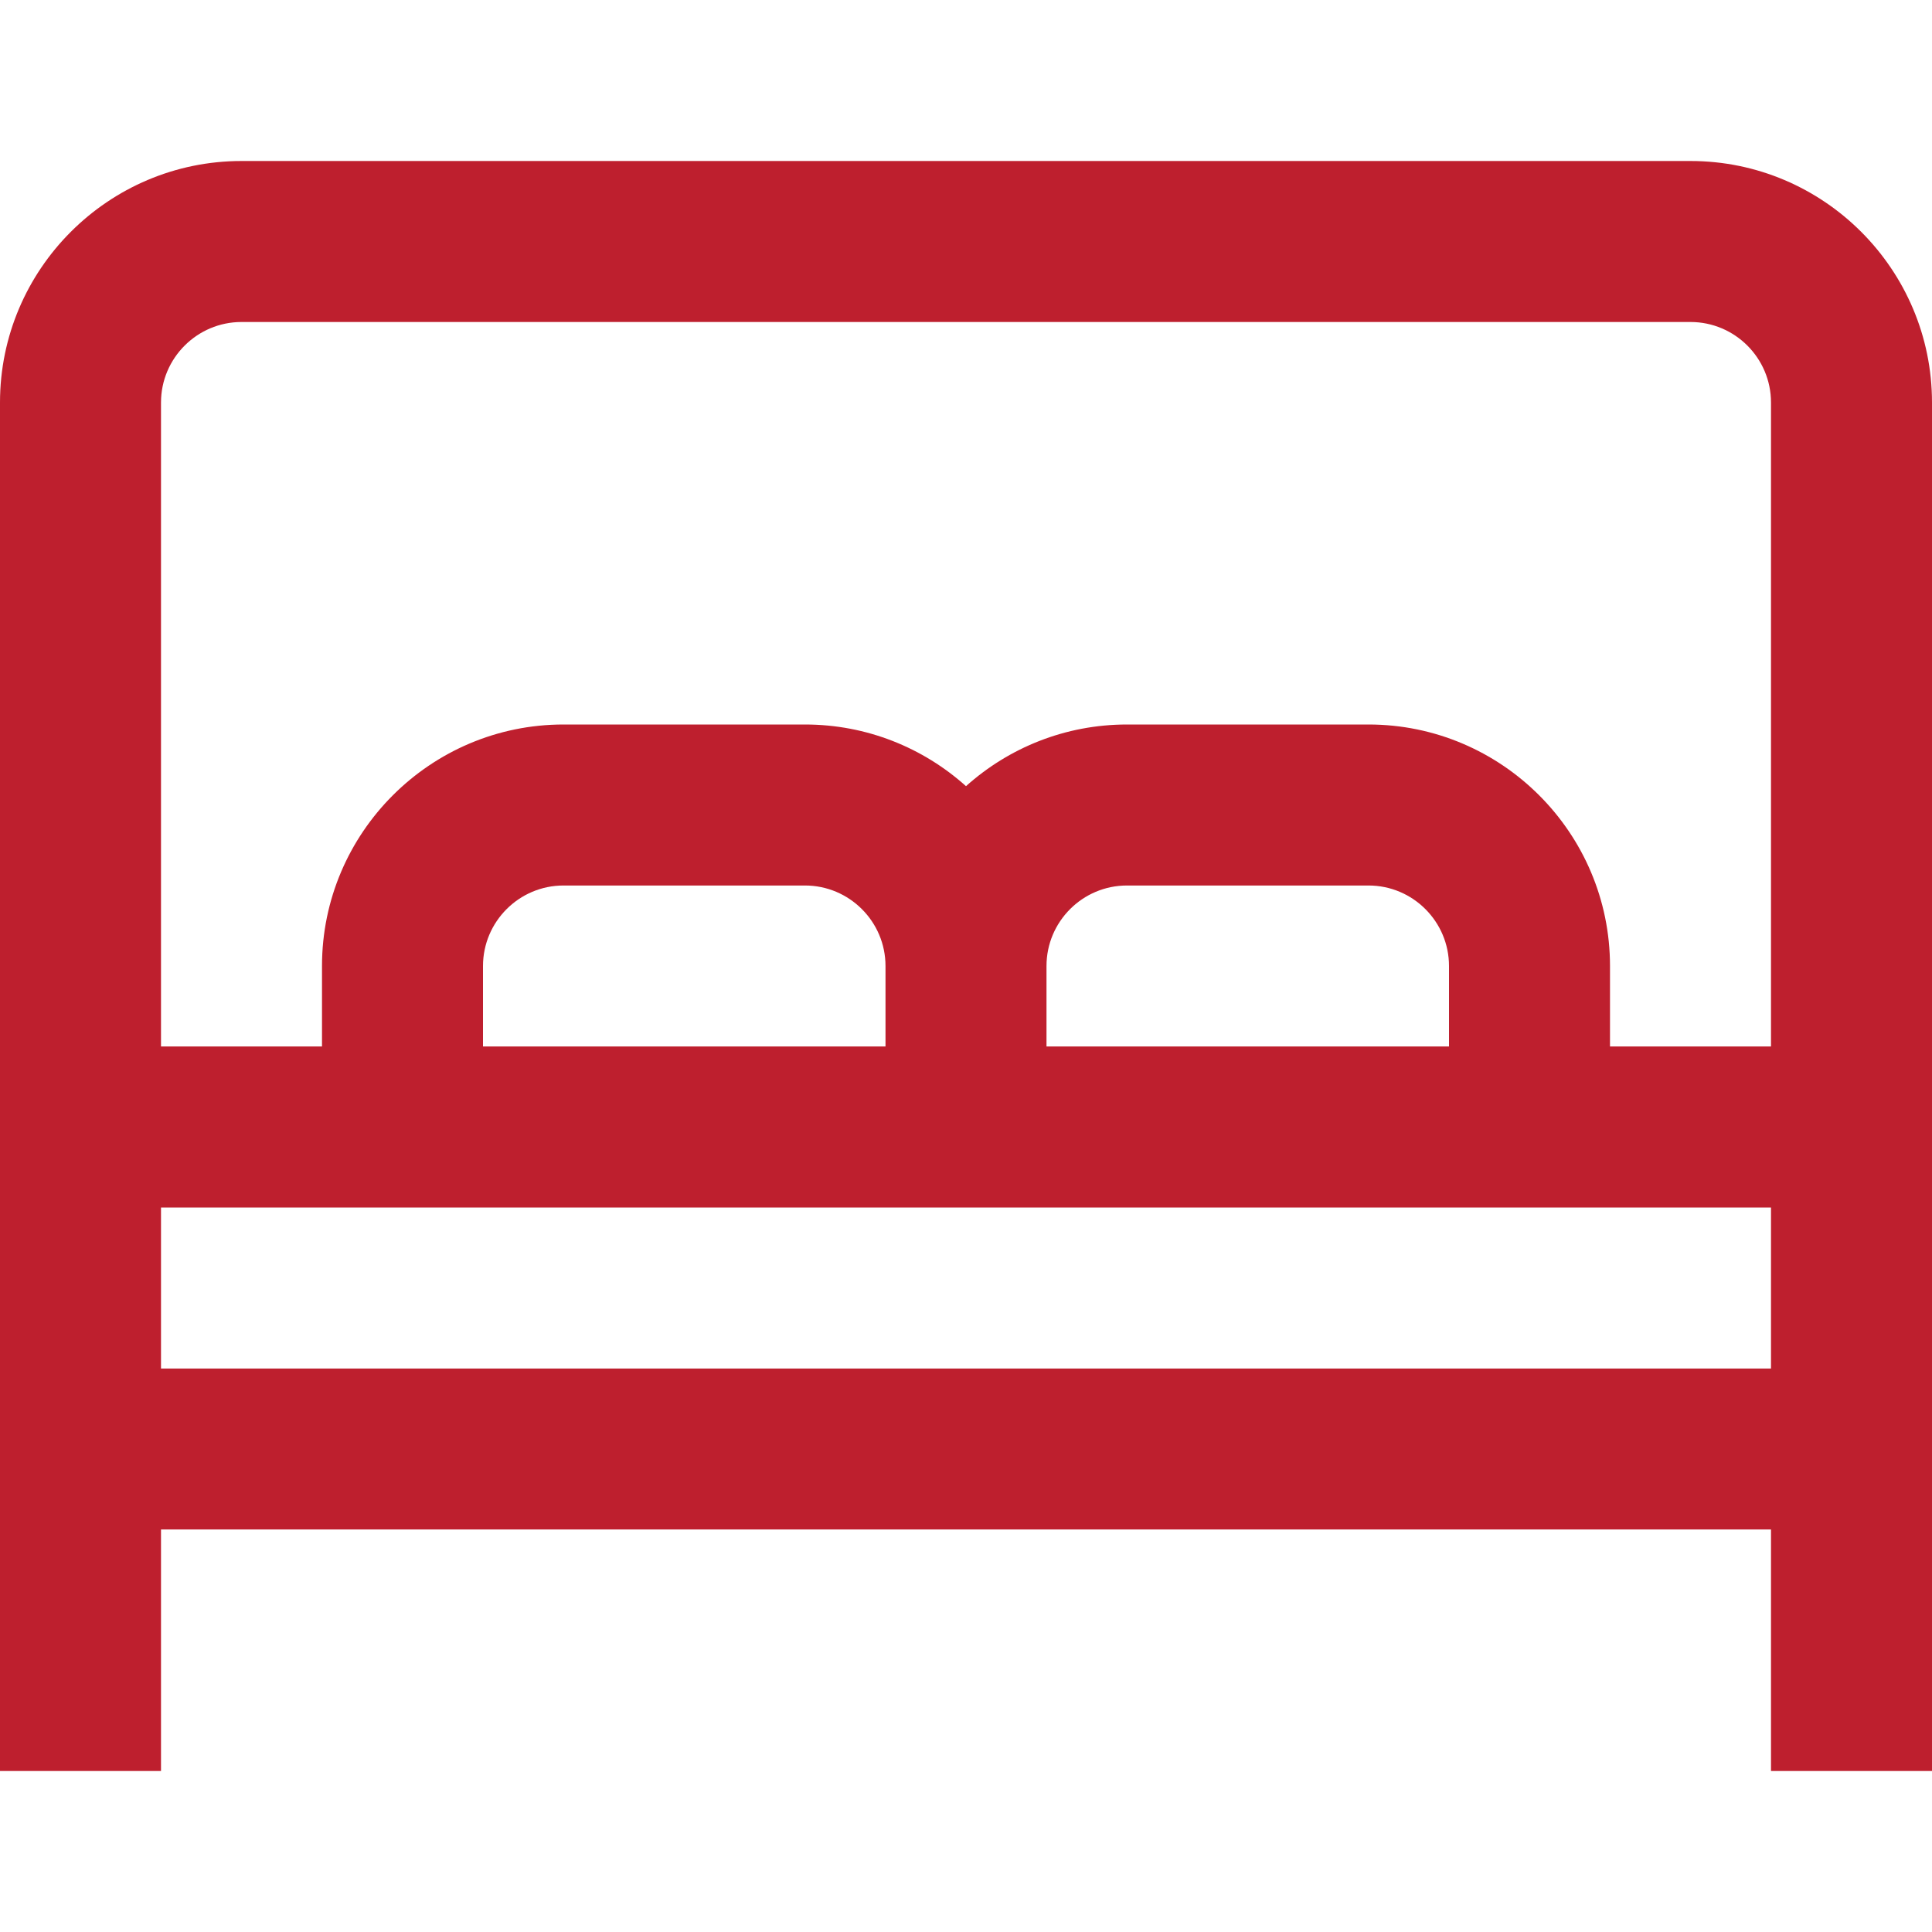 <?xml version="1.0" encoding="UTF-8"?> <svg xmlns="http://www.w3.org/2000/svg" width="512" height="512" viewBox="0 0 512 512" fill="none"><g clip-path="url(#clip0_8385_48)"><path d="M448 42.667H64C28.715 42.667 0 71.381 0 106.667V469.333H42.667V405.333H469.333V469.333H512V106.667C512 71.381 483.285 42.667 448 42.667ZM64 85.333H448C459.776 85.333 469.333 94.912 469.333 106.667V277.333H426.667V256C426.667 220.715 397.952 192 362.667 192H298.667C282.283 192 267.328 198.187 256 208.341C244.672 198.187 229.717 192 213.333 192H149.333C114.048 192 85.333 220.715 85.333 256V277.333H42.667V106.667C42.667 94.912 52.245 85.333 64 85.333ZM234.667 277.333H128V256C128 244.245 137.579 234.667 149.333 234.667H213.333C225.088 234.667 234.667 244.245 234.667 256V277.333ZM277.333 256C277.333 244.245 286.891 234.667 298.667 234.667H362.667C374.443 234.667 384 244.245 384 256V277.333H277.333V256ZM42.667 362.667V320H469.333V362.667H42.667Z" fill="#BE1F2E"></path></g><defs><clipPath id="clip0_8385_48"><rect width="512" height="512" fill="white"></rect></clipPath></defs></svg> 